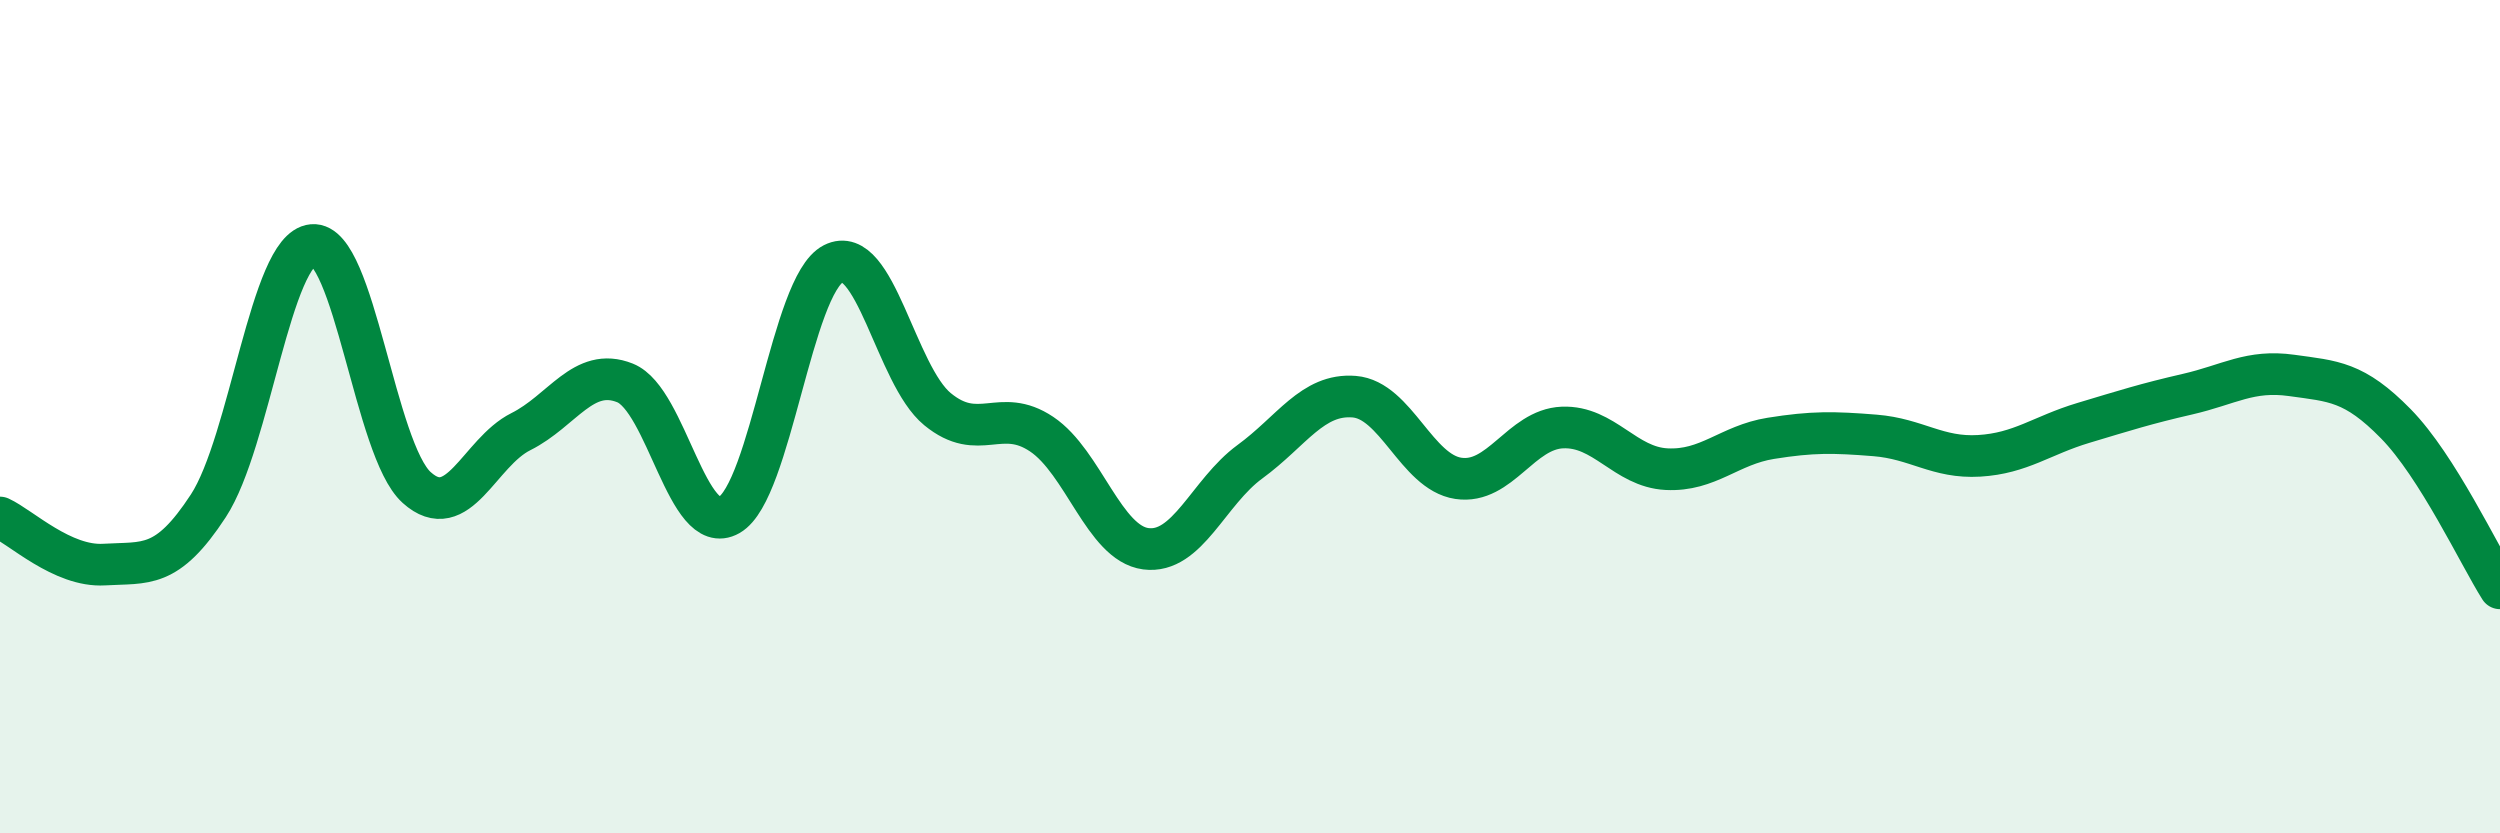 
    <svg width="60" height="20" viewBox="0 0 60 20" xmlns="http://www.w3.org/2000/svg">
      <path
        d="M 0,12.42 C 0.5,12.65 1.5,13.61 2.5,13.55 C 3.5,13.49 4,13.67 5,12.14 C 6,10.61 6.5,5.97 7.5,5.88 C 8.5,5.79 9,10.8 10,11.7 C 11,12.6 11.5,10.86 12.5,10.36 C 13.5,9.86 14,8.79 15,9.19 C 16,9.59 16.5,12.93 17.5,12.36 C 18.5,11.79 19,6.84 20,6.33 C 21,5.82 21.5,9 22.5,9.82 C 23.5,10.64 24,9.75 25,10.42 C 26,11.09 26.5,13.04 27.5,13.17 C 28.5,13.3 29,11.81 30,11.08 C 31,10.35 31.5,9.44 32.5,9.52 C 33.5,9.6 34,11.33 35,11.48 C 36,11.63 36.5,10.3 37.5,10.26 C 38.5,10.22 39,11.21 40,11.26 C 41,11.31 41.5,10.68 42.5,10.52 C 43.5,10.36 44,10.37 45,10.45 C 46,10.53 46.5,11 47.5,10.94 C 48.5,10.88 49,10.45 50,10.15 C 51,9.85 51.5,9.69 52.5,9.46 C 53.5,9.23 54,8.87 55,9.01 C 56,9.15 56.5,9.15 57.5,10.17 C 58.5,11.19 59.5,13.33 60,14.12L60 20L0 20Z"
        fill="#008740"
        opacity="0.1"
        stroke-linecap="round"
        stroke-linejoin="round"
      />
      <path
        d="M 0,12.42 C 0.5,12.65 1.5,13.61 2.5,13.55 C 3.5,13.49 4,13.67 5,12.14 C 6,10.61 6.5,5.97 7.5,5.88 C 8.5,5.79 9,10.8 10,11.7 C 11,12.6 11.5,10.86 12.5,10.36 C 13.5,9.86 14,8.79 15,9.19 C 16,9.59 16.5,12.93 17.5,12.36 C 18.5,11.79 19,6.84 20,6.33 C 21,5.82 21.5,9 22.5,9.82 C 23.5,10.64 24,9.75 25,10.42 C 26,11.09 26.5,13.04 27.5,13.17 C 28.5,13.3 29,11.81 30,11.08 C 31,10.35 31.5,9.44 32.5,9.52 C 33.5,9.6 34,11.33 35,11.48 C 36,11.63 36.5,10.3 37.5,10.26 C 38.5,10.22 39,11.21 40,11.26 C 41,11.31 41.5,10.68 42.5,10.52 C 43.5,10.36 44,10.37 45,10.45 C 46,10.53 46.5,11 47.5,10.94 C 48.5,10.88 49,10.45 50,10.15 C 51,9.85 51.5,9.69 52.5,9.46 C 53.5,9.23 54,8.87 55,9.01 C 56,9.15 56.5,9.15 57.5,10.17 C 58.5,11.19 59.5,13.33 60,14.12"
        stroke="#008740"
        stroke-width="1"
        fill="none"
        stroke-linecap="round"
        stroke-linejoin="round"
      />
    </svg>
  